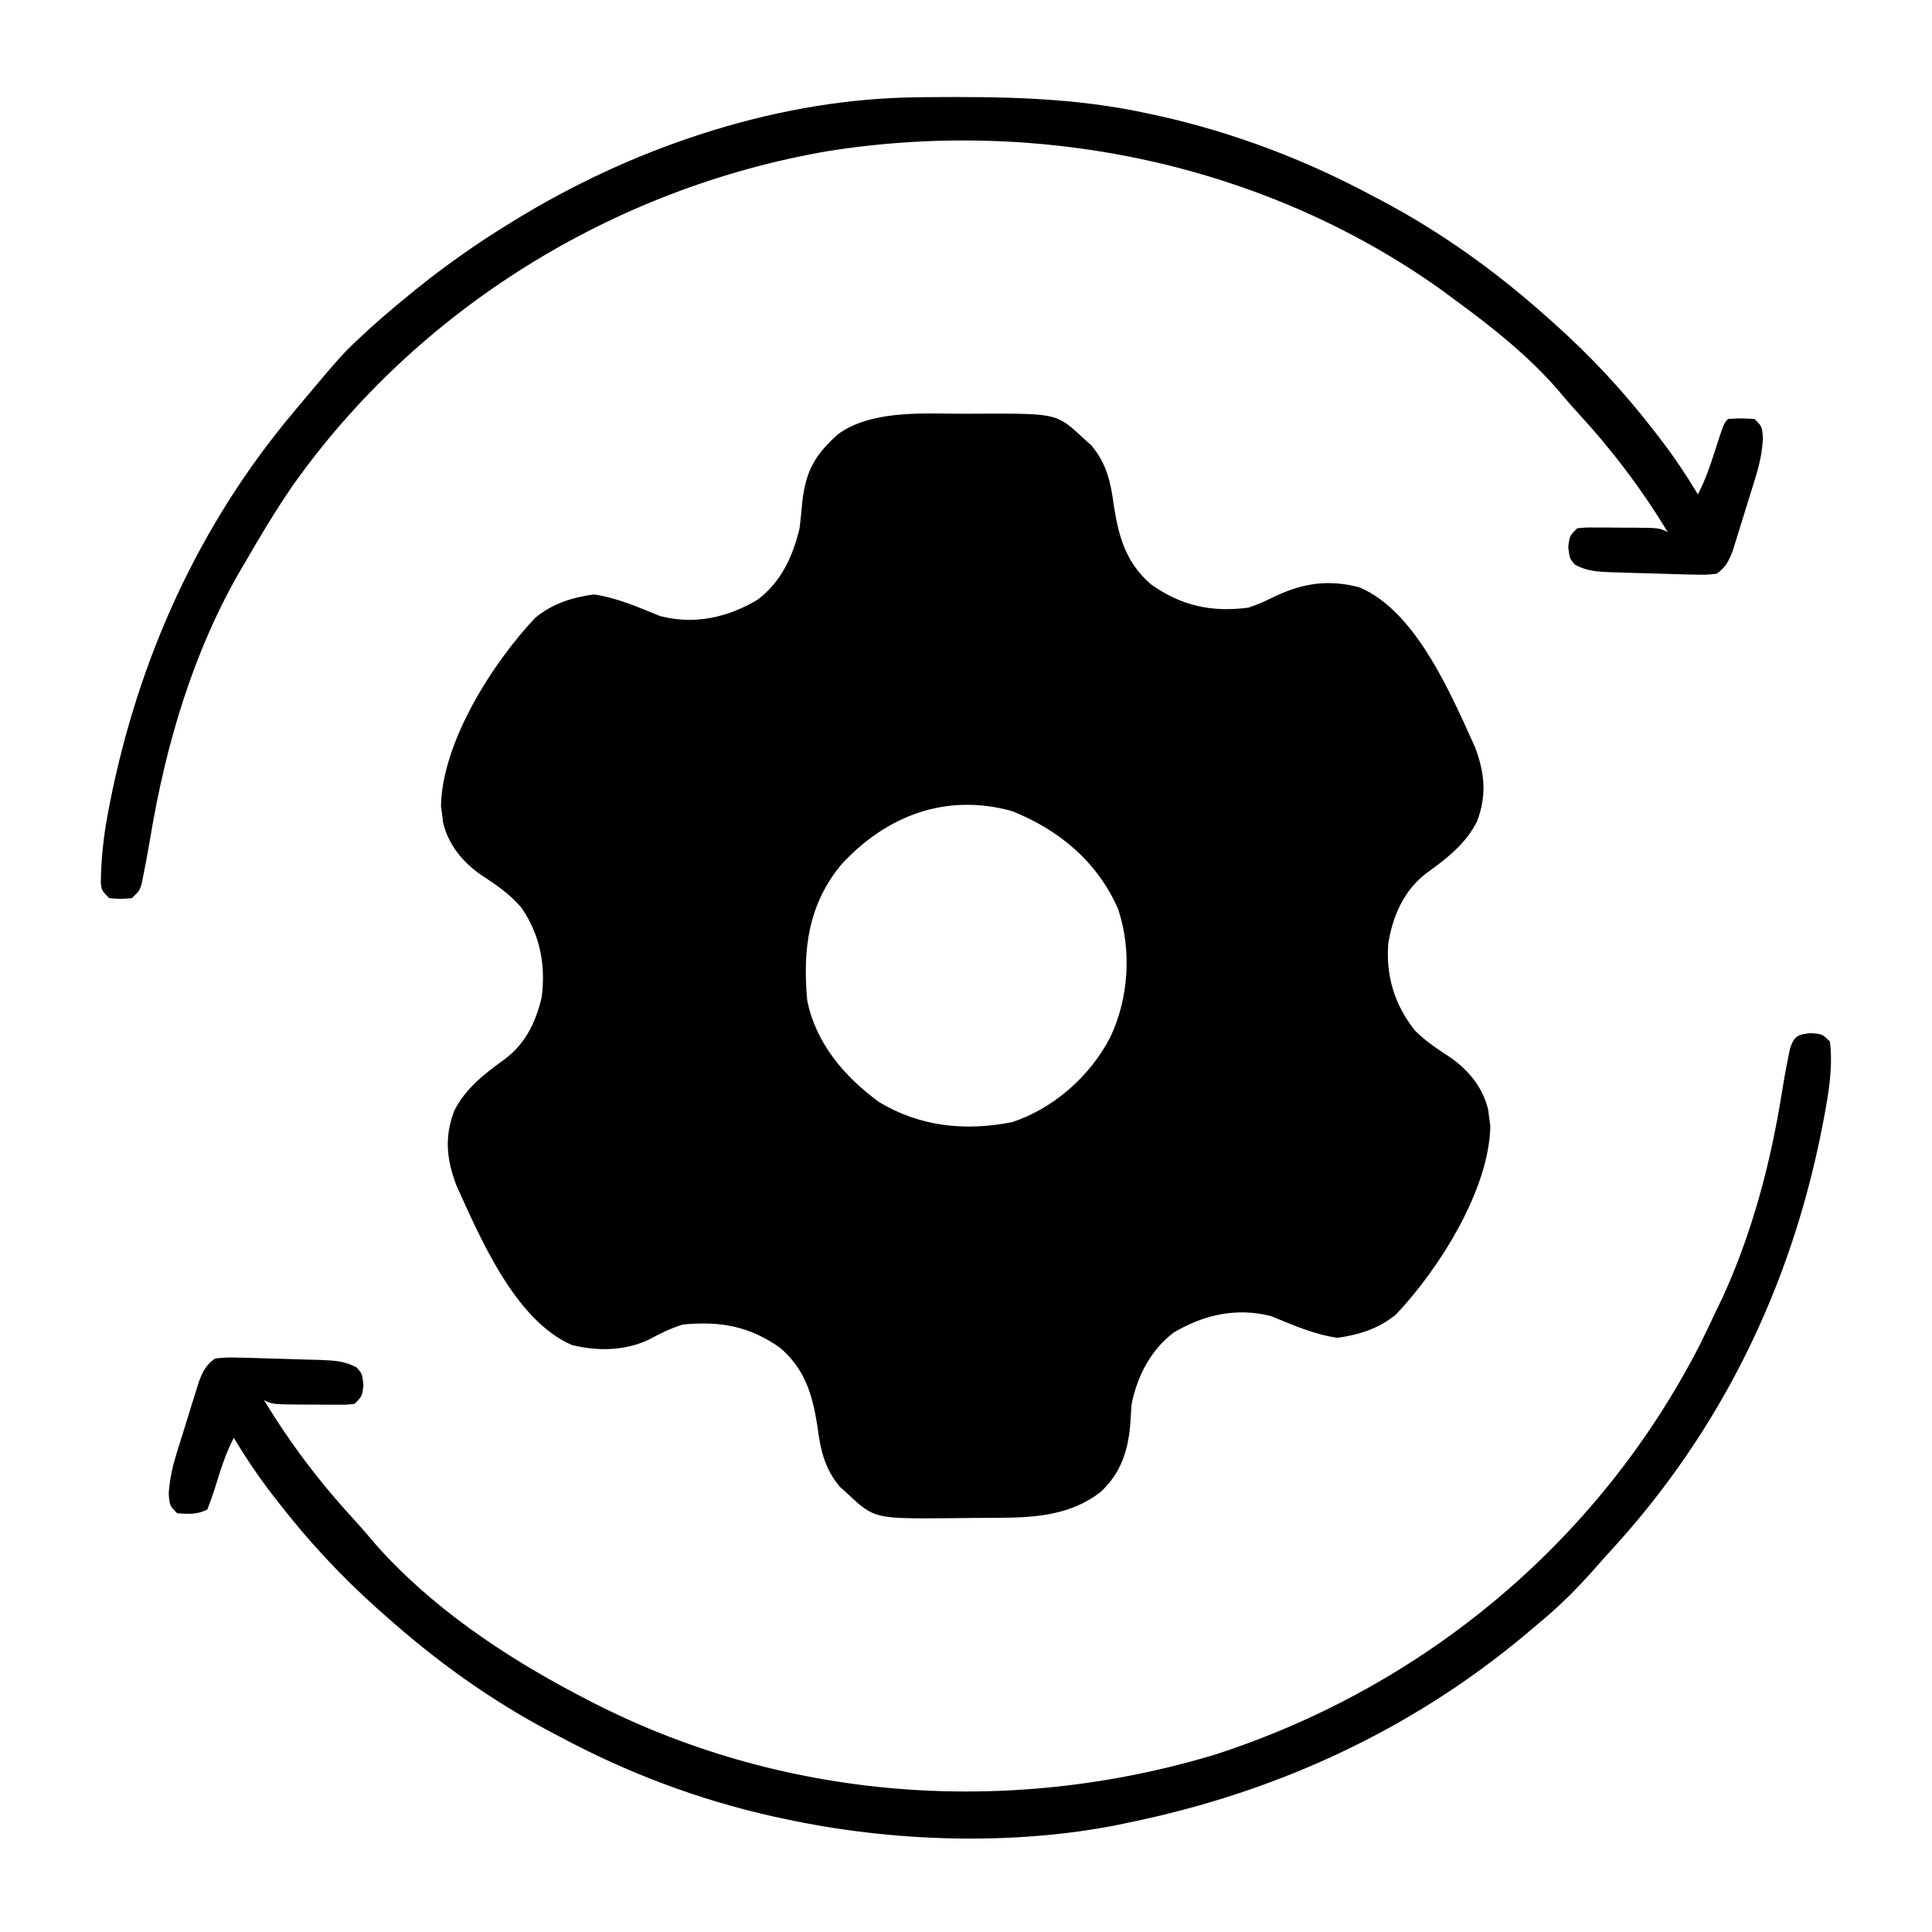 <svg width="28" height="28" viewBox="0 0 28 28" fill="none" xmlns="http://www.w3.org/2000/svg">
<path d="M13.887 5.996C14.009 5.997 14.131 5.996 14.253 5.995C15.319 5.993 15.319 5.993 15.714 6.363C15.765 6.408 15.765 6.408 15.816 6.454C16.046 6.728 16.099 7.002 16.145 7.344C16.216 7.794 16.325 8.164 16.684 8.471C17.125 8.782 17.562 8.877 18.096 8.806C18.29 8.735 18.29 8.735 18.479 8.642C18.89 8.449 19.255 8.396 19.699 8.511C20.523 8.856 21.029 10.062 21.378 10.83C21.517 11.201 21.55 11.523 21.408 11.9C21.249 12.225 20.97 12.44 20.681 12.649C20.351 12.893 20.183 13.276 20.12 13.674C20.083 14.145 20.214 14.571 20.509 14.938C20.666 15.095 20.846 15.211 21.031 15.333C21.291 15.518 21.494 15.768 21.568 16.084C21.575 16.143 21.575 16.143 21.583 16.203C21.588 16.242 21.593 16.28 21.599 16.32C21.582 17.247 20.852 18.395 20.233 19.049C19.981 19.257 19.704 19.342 19.385 19.389C19.046 19.341 18.737 19.203 18.421 19.074C17.922 18.947 17.451 19.051 17.011 19.312C16.677 19.564 16.483 19.943 16.401 20.346C16.393 20.443 16.387 20.541 16.381 20.639C16.348 21.032 16.243 21.351 15.95 21.624C15.523 21.953 15.025 21.994 14.499 21.997C14.46 21.997 14.421 21.998 14.38 21.998C14.297 21.999 14.214 21.999 14.131 21.999C14.006 22 13.881 22.002 13.755 22.003C12.671 22.011 12.671 22.011 12.275 21.641C12.242 21.611 12.208 21.58 12.173 21.549C11.943 21.276 11.89 21.002 11.845 20.66C11.774 20.209 11.664 19.84 11.305 19.533C10.86 19.218 10.433 19.143 9.893 19.197C9.717 19.252 9.563 19.329 9.401 19.416C9.055 19.579 8.659 19.585 8.288 19.493C7.465 19.135 6.963 17.948 6.612 17.174C6.473 16.802 6.439 16.48 6.581 16.104C6.741 15.779 7.02 15.563 7.309 15.355C7.613 15.13 7.765 14.817 7.85 14.455C7.911 13.993 7.829 13.556 7.566 13.168C7.394 12.957 7.184 12.819 6.959 12.671C6.698 12.486 6.495 12.235 6.421 11.919C6.417 11.88 6.412 11.841 6.407 11.801C6.402 11.762 6.396 11.723 6.391 11.684C6.407 10.757 7.138 9.608 7.757 8.954C8.009 8.746 8.285 8.661 8.605 8.615C8.944 8.663 9.253 8.801 9.568 8.929C10.067 9.057 10.539 8.952 10.979 8.692C11.323 8.432 11.489 8.066 11.588 7.658C11.604 7.523 11.618 7.387 11.63 7.251C11.685 6.806 11.821 6.584 12.147 6.291C12.618 5.952 13.328 5.991 13.887 5.996ZM12.2 12.522C11.712 13.106 11.633 13.757 11.698 14.494C11.82 15.115 12.236 15.603 12.737 15.97C13.334 16.33 13.989 16.397 14.668 16.263C15.271 16.064 15.798 15.597 16.09 15.034C16.358 14.47 16.404 13.776 16.206 13.178C15.906 12.489 15.351 12.029 14.667 11.755C13.716 11.491 12.854 11.816 12.2 12.522Z" fill="black"/>
<path d="M13.3 1.41C13.348 1.41 13.395 1.409 13.444 1.408C14.522 1.399 15.565 1.412 16.623 1.642C16.677 1.654 16.732 1.665 16.788 1.677C17.882 1.922 18.917 2.314 19.904 2.845C19.94 2.864 19.975 2.882 20.012 2.901C20.888 3.365 21.682 3.935 22.42 4.595C22.45 4.622 22.48 4.649 22.511 4.676C23.061 5.166 23.543 5.686 23.992 6.27C24.022 6.308 24.052 6.347 24.082 6.387C24.273 6.637 24.445 6.895 24.607 7.165C24.715 6.959 24.786 6.747 24.857 6.526C24.983 6.134 24.983 6.134 25.045 6.072C25.233 6.061 25.233 6.061 25.428 6.072C25.537 6.181 25.537 6.181 25.55 6.355C25.537 6.567 25.498 6.74 25.435 6.942C25.425 6.977 25.414 7.011 25.403 7.046C25.381 7.118 25.359 7.19 25.336 7.261C25.301 7.371 25.268 7.48 25.234 7.59C25.212 7.66 25.191 7.73 25.169 7.8C25.139 7.895 25.139 7.895 25.109 7.992C25.048 8.141 25.01 8.22 24.881 8.314C24.724 8.332 24.724 8.332 24.529 8.327C24.494 8.327 24.459 8.326 24.422 8.325C24.345 8.323 24.267 8.321 24.189 8.318C24.099 8.315 24.009 8.312 23.919 8.31C23.771 8.307 23.624 8.302 23.476 8.297C23.405 8.295 23.405 8.295 23.333 8.293C23.139 8.284 23.001 8.277 22.827 8.185C22.748 8.095 22.748 8.095 22.728 7.927C22.748 7.767 22.748 7.767 22.857 7.657C22.979 7.644 22.979 7.644 23.128 7.645C23.208 7.645 23.208 7.645 23.289 7.645C23.345 7.646 23.401 7.647 23.459 7.647C23.515 7.647 23.571 7.647 23.629 7.647C24.045 7.65 24.045 7.65 24.17 7.712C23.791 7.085 23.358 6.515 22.861 5.976C22.759 5.865 22.661 5.75 22.564 5.634C22.122 5.13 21.592 4.715 21.053 4.322C20.995 4.279 20.937 4.236 20.877 4.192C18.316 2.371 15.07 1.7 11.987 2.192C8.893 2.726 6.05 4.477 4.235 7.048C3.99 7.405 3.769 7.775 3.553 8.15C3.532 8.184 3.512 8.219 3.491 8.254C2.8 9.441 2.401 10.795 2.178 12.143C2.147 12.325 2.114 12.508 2.077 12.69C2.069 12.729 2.061 12.768 2.053 12.809C2.022 12.908 2.022 12.908 1.912 13.017C1.748 13.03 1.748 13.03 1.584 13.017C1.475 12.908 1.475 12.908 1.461 12.796C1.465 12.46 1.498 12.141 1.56 11.81C1.57 11.759 1.579 11.707 1.589 11.654C2.003 9.551 2.879 7.604 4.264 5.962C4.289 5.932 4.314 5.902 4.34 5.871C4.971 5.119 4.971 5.119 5.303 4.814C5.333 4.786 5.363 4.758 5.394 4.729C5.508 4.627 5.623 4.529 5.74 4.431C5.768 4.407 5.796 4.384 5.825 4.36C6.352 3.918 6.901 3.528 7.49 3.173C7.532 3.148 7.573 3.123 7.616 3.097C9.305 2.093 11.322 1.428 13.3 1.41Z" fill="black"/>
<path d="M26.248 14.973C26.412 14.986 26.412 14.986 26.521 15.096C26.566 15.462 26.503 15.833 26.436 16.193C26.426 16.244 26.416 16.296 26.406 16.349C25.954 18.648 24.947 20.72 23.365 22.451C23.281 22.543 23.197 22.636 23.115 22.73C22.862 23.017 22.605 23.275 22.31 23.518C22.247 23.571 22.184 23.625 22.121 23.678C20.449 25.081 18.482 25.981 16.349 26.416C16.306 26.425 16.263 26.434 16.218 26.444C14.674 26.754 12.906 26.693 11.373 26.361C11.318 26.35 11.264 26.338 11.208 26.326C10.113 26.081 9.078 25.689 8.091 25.158C8.056 25.14 8.021 25.121 7.984 25.102C7.108 24.639 6.314 24.068 5.576 23.408C5.546 23.381 5.515 23.355 5.484 23.327C4.935 22.837 4.453 22.317 4.003 21.733C3.959 21.676 3.959 21.676 3.913 21.617C3.723 21.366 3.55 21.108 3.388 20.838C3.263 21.079 3.187 21.333 3.107 21.591C3.076 21.688 3.041 21.782 3.005 21.877C2.854 21.953 2.735 21.942 2.568 21.932C2.459 21.822 2.459 21.822 2.445 21.648C2.459 21.436 2.498 21.263 2.56 21.061C2.571 21.027 2.581 20.992 2.592 20.957C2.615 20.885 2.637 20.814 2.66 20.742C2.694 20.633 2.728 20.523 2.761 20.413C2.783 20.343 2.805 20.273 2.827 20.203C2.847 20.14 2.867 20.077 2.887 20.012C2.947 19.862 2.986 19.784 3.115 19.689C3.272 19.672 3.272 19.672 3.467 19.676C3.502 19.677 3.537 19.677 3.573 19.678C3.651 19.68 3.729 19.682 3.806 19.685C3.897 19.688 3.987 19.691 4.077 19.693C4.225 19.697 4.372 19.701 4.52 19.706C4.567 19.708 4.614 19.709 4.662 19.71C4.857 19.719 4.995 19.726 5.169 19.818C5.248 19.908 5.248 19.908 5.268 20.076C5.248 20.236 5.248 20.236 5.138 20.346C5.017 20.359 5.017 20.359 4.868 20.358C4.788 20.358 4.788 20.358 4.706 20.358C4.65 20.357 4.594 20.357 4.537 20.356C4.481 20.356 4.425 20.356 4.367 20.356C3.95 20.353 3.95 20.353 3.826 20.291C4.205 20.918 4.638 21.488 5.134 22.027C5.237 22.139 5.335 22.253 5.432 22.369C6.236 23.282 7.294 23.994 8.365 24.557C8.409 24.58 8.453 24.603 8.498 24.627C11.31 26.095 14.584 26.341 17.609 25.429C20.637 24.45 23.165 22.343 24.624 19.512C24.712 19.336 24.797 19.157 24.88 18.979C24.908 18.921 24.936 18.863 24.965 18.804C25.393 17.87 25.66 16.861 25.822 15.849C25.85 15.67 25.882 15.492 25.918 15.315C25.926 15.275 25.934 15.236 25.943 15.195C26 15.014 26.063 14.988 26.248 14.973Z" fill="black"/>
</svg>
